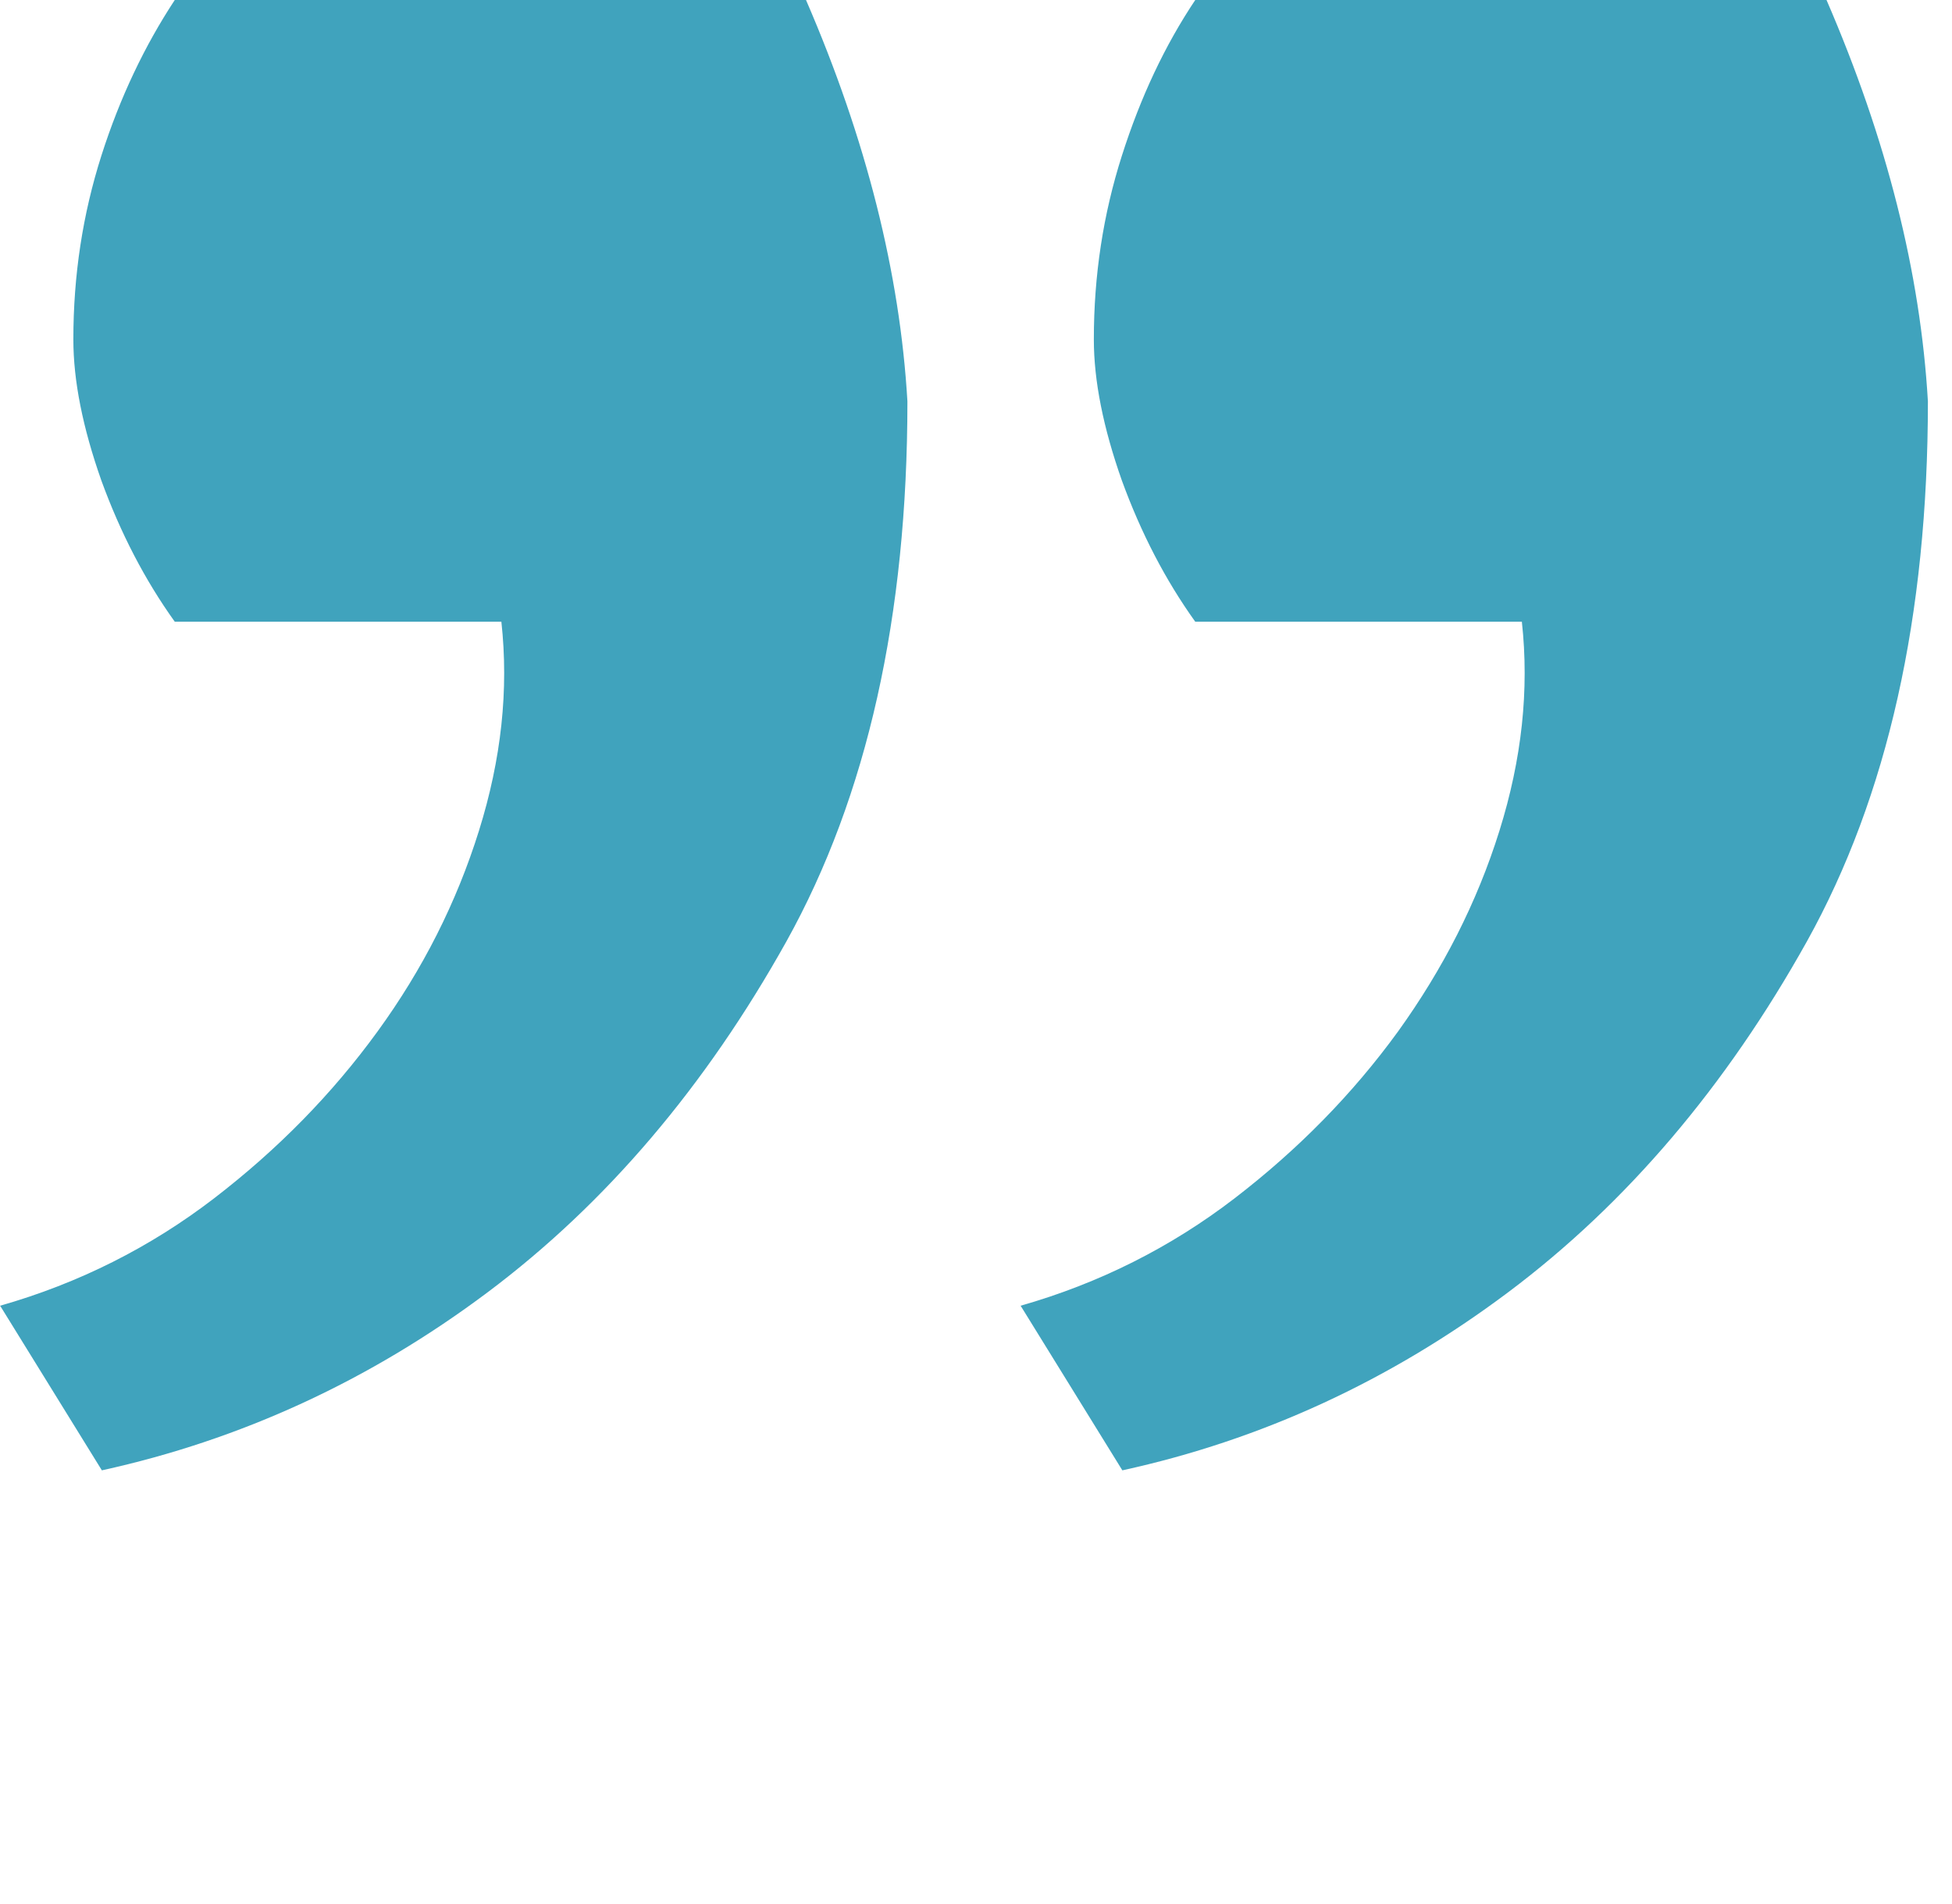 <svg width="81" height="79" viewBox="0 0 81 79" fill="none" xmlns="http://www.w3.org/2000/svg">
<g id="Frame 1">
<path id="Vector" d="M42.346 54.172C45.623 53.239 48.589 51.741 51.226 49.718C53.883 47.676 56.132 45.38 58.013 42.793C59.874 40.206 61.289 37.444 62.22 34.468C63.151 31.492 63.461 28.613 63.151 25.793L49.598 25.793C48.357 24.061 47.349 22.116 46.554 19.938C45.778 17.74 45.39 15.795 45.39 14.083C45.39 11.418 45.778 8.889 46.554 6.458C47.329 4.026 48.337 1.887 49.598 5.35086e-06L75.793 7.31406e-06C78.294 5.777 79.69 11.321 80 16.651C80 25.559 78.332 33.029 74.978 39.059C71.624 45.069 67.494 49.932 62.589 53.608C57.683 57.285 52.351 59.736 46.573 61L42.365 54.192L42.346 54.172ZM-6.93315e-06 54.172C3.277 53.239 6.243 51.741 8.88 49.718C11.537 47.676 13.786 45.38 15.666 42.793C17.547 40.206 18.943 37.444 19.874 34.468C20.805 31.492 21.115 28.613 20.805 25.793L7.252 25.793C6.011 24.061 5.002 22.116 4.207 19.938C3.432 17.74 3.044 15.795 3.044 14.083C3.044 11.418 3.432 8.889 4.207 6.458C4.983 4.026 6.011 1.887 7.252 2.17718e-06L33.446 4.14038e-06C35.948 5.777 37.344 11.34 37.654 16.651C37.654 25.559 35.986 33.029 32.632 39.059C29.278 45.069 25.148 49.932 20.242 53.608C15.337 57.285 9.985 59.736 4.227 61L0.019 54.192L-6.93315e-06 54.172Z" fill="#40A3BD"/>
</g>
</svg>
